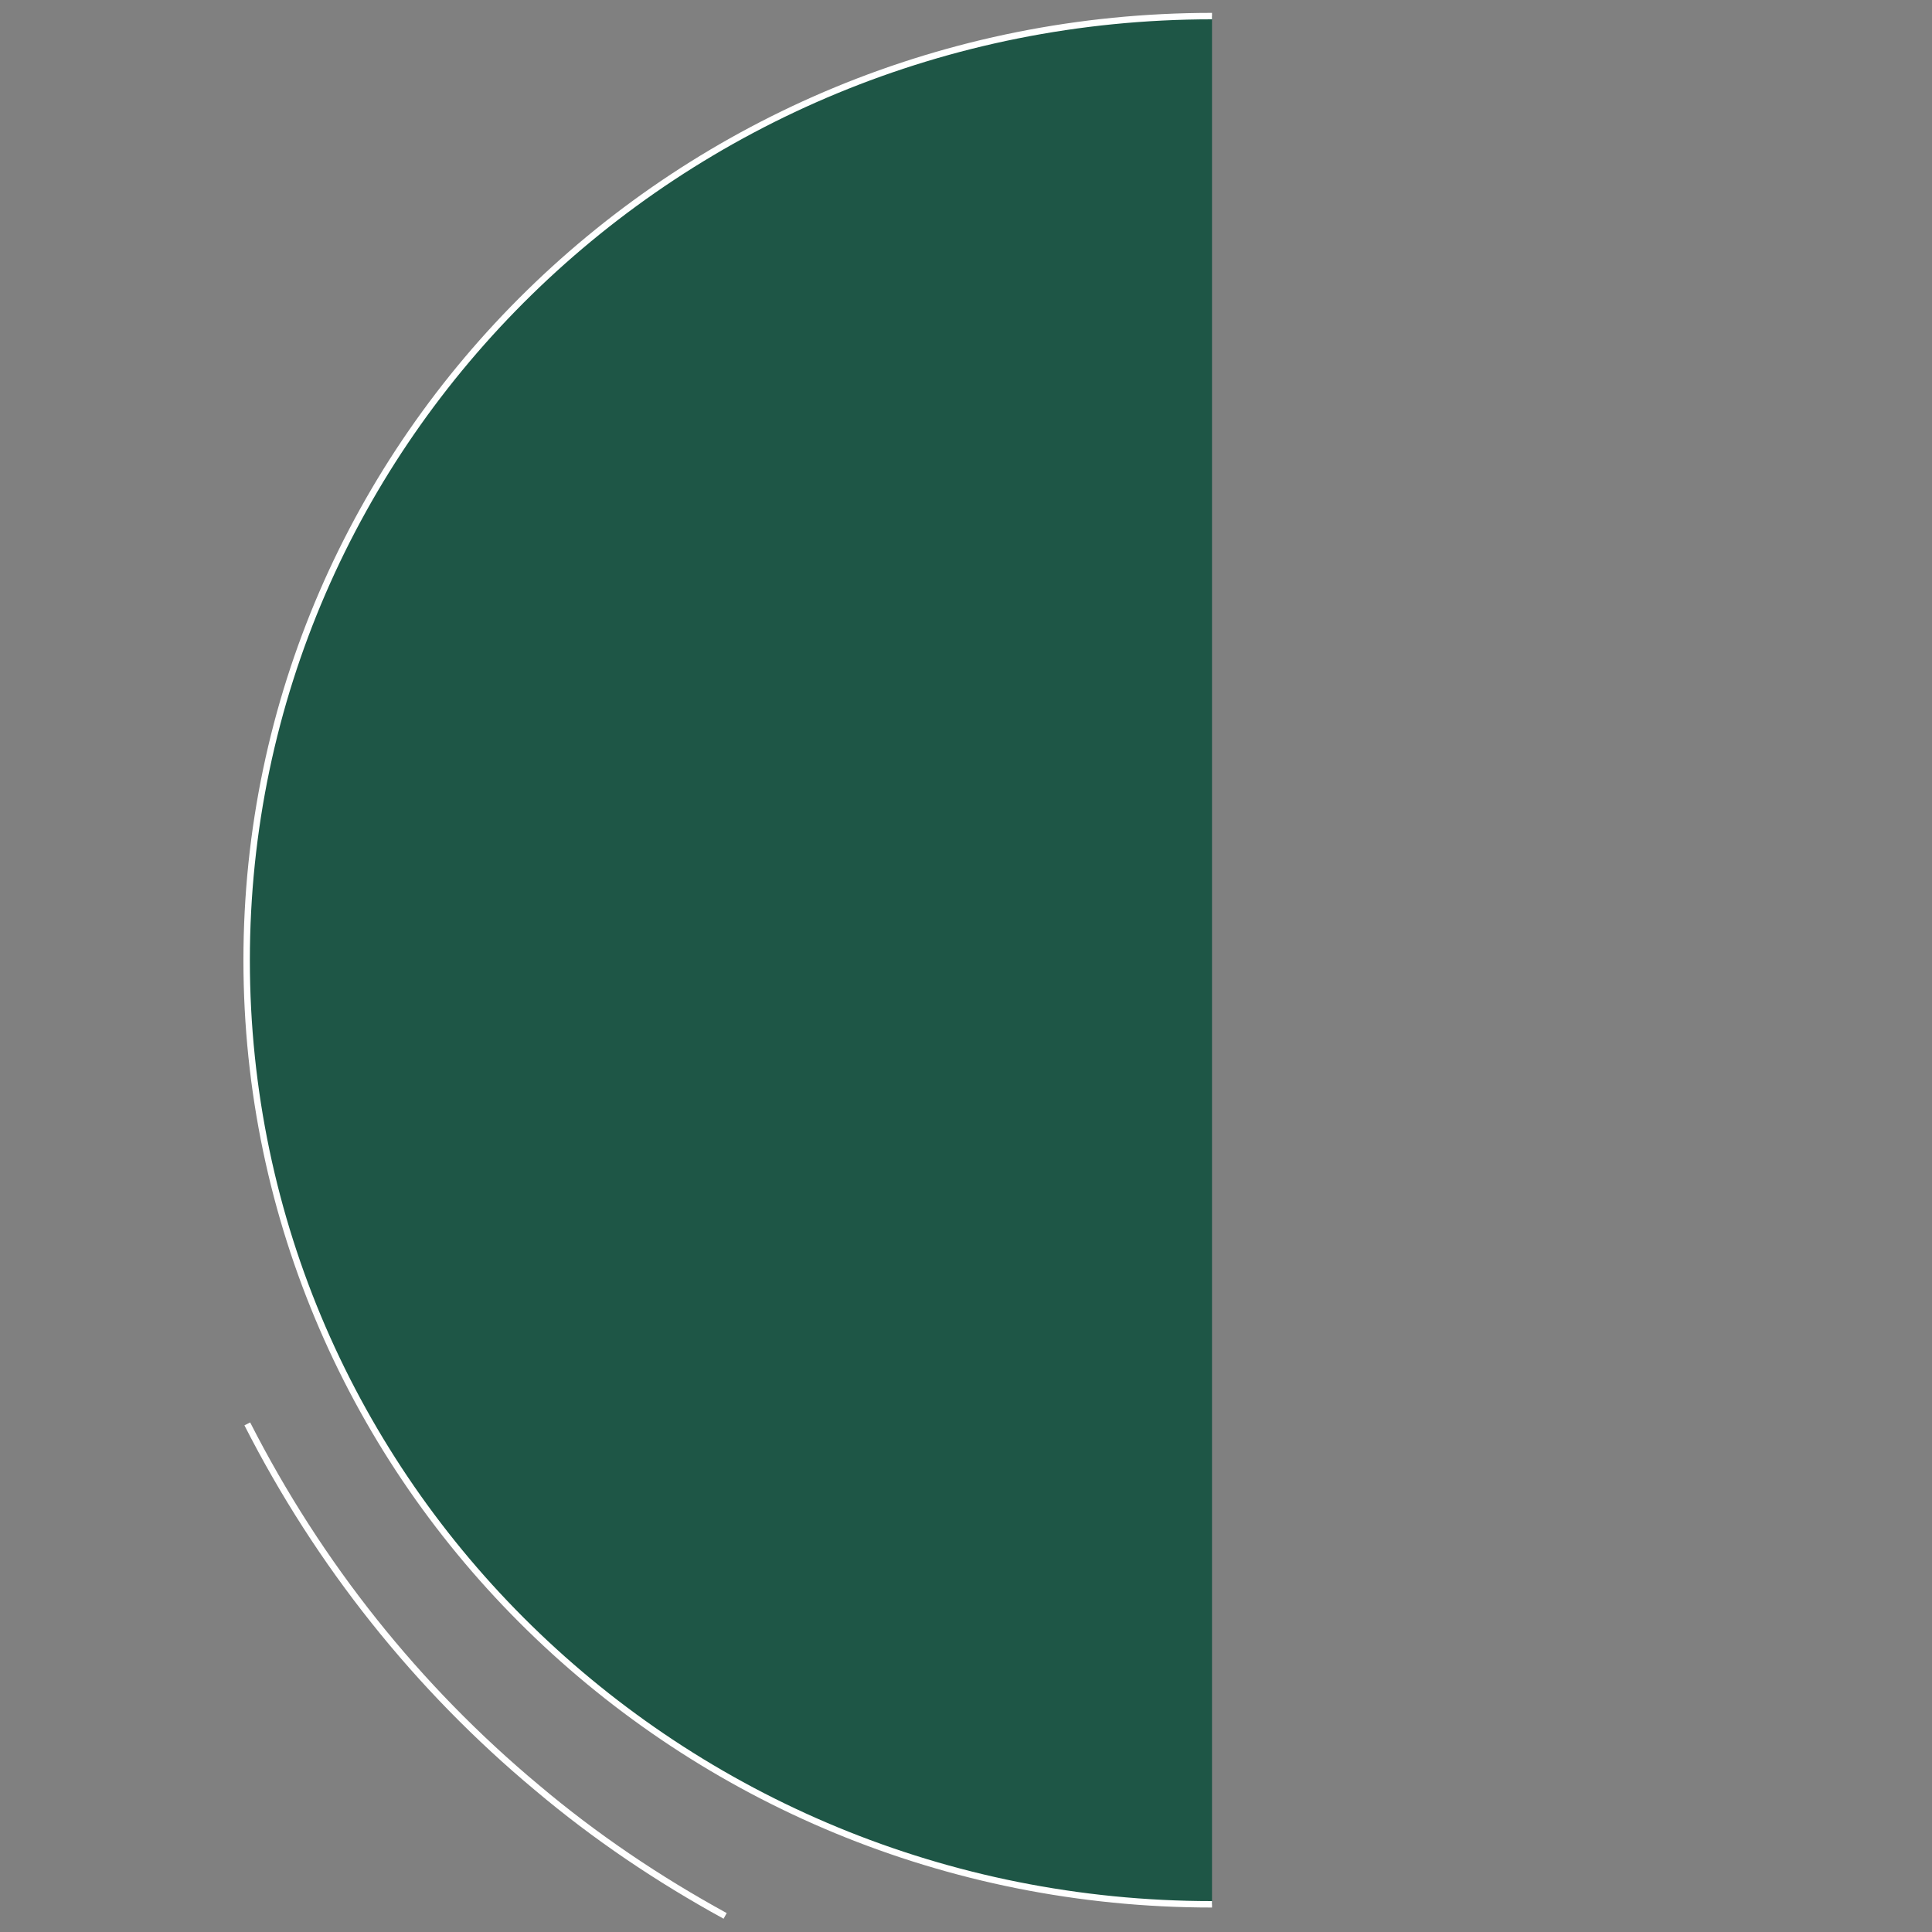 <?xml version="1.0" encoding="UTF-8"?> <!-- Generator: Adobe Illustrator 19.2.1, SVG Export Plug-In . SVG Version: 6.00 Build 0) --> <svg xmlns="http://www.w3.org/2000/svg" xmlns:xlink="http://www.w3.org/1999/xlink" id="Layer_1" x="0px" y="0px" viewBox="0 0 300 300" style="enable-background:new 0 0 300 300;" xml:space="preserve"><rect x="0" y="0" width="300" height="300" fill="#808080" stroke="none"/> <style type="text/css"> .st0{fill:#1E5646;} .st1{fill:none;stroke:#FFFFFF;stroke-miterlimit:10;} </style> <g> <path class="st0" d="M188.2,295.7c-82.8,0-149.9-65.6-149.9-146.6c0-81,67.1-146.6,149.9-146.6"></path> <path class="st1" d="M188.2,295.7c-82.8,0-149.9-65.6-149.9-146.6c0-81,67.1-146.6,149.9-146.6"></path> <path class="st1" d="M112.6,297.5c-10.4-5.7-20.2-12.3-29.2-19.9c-18.6-15.5-33.9-34.7-45-56.5"></path> </g> </svg> 
